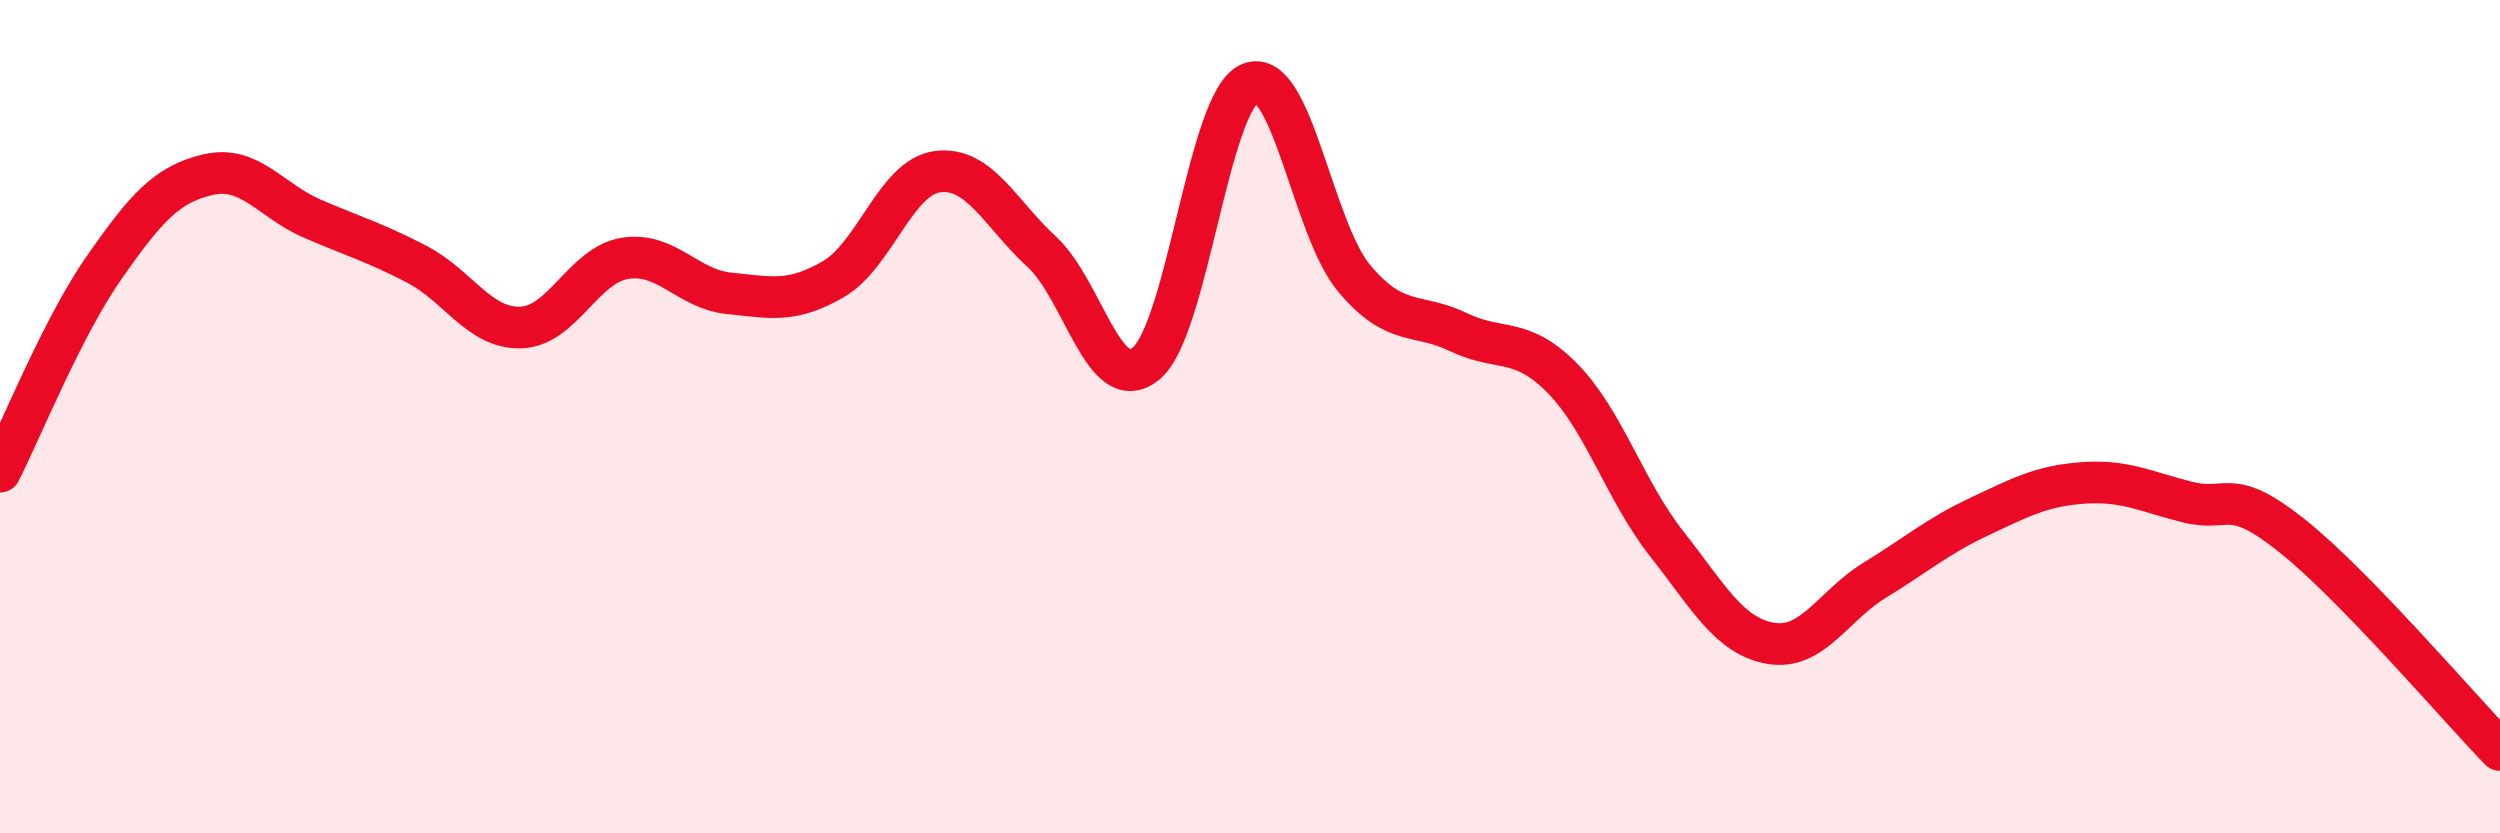 
    <svg width="60" height="20" viewBox="0 0 60 20" xmlns="http://www.w3.org/2000/svg">
      <path
        d="M 0,11.32 C 0.5,10.34 1.5,7.85 2.5,6.42 C 3.5,4.99 4,4.42 5,4.19 C 6,3.96 6.5,4.82 7.5,5.25 C 8.5,5.68 9,5.82 10,6.34 C 11,6.86 11.5,7.89 12.5,7.86 C 13.5,7.83 14,6.36 15,6.2 C 16,6.04 16.5,6.94 17.5,7.04 C 18.5,7.14 19,7.28 20,6.7 C 21,6.12 21.5,4.25 22.5,4.12 C 23.5,3.99 24,5.12 25,6.04 C 26,6.96 26.5,9.54 27.5,8.73 C 28.5,7.92 29,2.41 30,2 C 31,1.59 31.5,5.49 32.5,6.68 C 33.5,7.87 34,7.49 35,7.97 C 36,8.45 36.5,8.06 37.5,9.08 C 38.5,10.1 39,11.78 40,13.05 C 41,14.32 41.5,15.27 42.5,15.44 C 43.5,15.61 44,14.53 45,13.92 C 46,13.31 46.5,12.87 47.5,12.4 C 48.5,11.93 49,11.66 50,11.59 C 51,11.52 51.5,11.8 52.5,12.05 C 53.5,12.3 53.5,11.66 55,12.85 C 56.5,14.04 59,16.97 60,18L60 20L0 20Z"
        fill="#EB0A25"
        opacity="0.1"
        stroke-linecap="round"
        stroke-linejoin="round"
      />
      <path
        d="M 0,11.32 C 0.5,10.34 1.5,7.85 2.5,6.42 C 3.5,4.99 4,4.42 5,4.19 C 6,3.96 6.5,4.82 7.5,5.25 C 8.5,5.68 9,5.82 10,6.34 C 11,6.86 11.5,7.89 12.5,7.86 C 13.5,7.83 14,6.36 15,6.2 C 16,6.04 16.5,6.94 17.5,7.04 C 18.5,7.14 19,7.28 20,6.7 C 21,6.12 21.5,4.25 22.5,4.12 C 23.5,3.99 24,5.12 25,6.04 C 26,6.96 26.5,9.54 27.5,8.73 C 28.5,7.92 29,2.41 30,2 C 31,1.59 31.5,5.49 32.5,6.68 C 33.5,7.87 34,7.49 35,7.97 C 36,8.45 36.5,8.06 37.5,9.08 C 38.5,10.1 39,11.78 40,13.05 C 41,14.32 41.5,15.27 42.5,15.44 C 43.5,15.61 44,14.53 45,13.92 C 46,13.31 46.5,12.87 47.5,12.4 C 48.5,11.93 49,11.66 50,11.59 C 51,11.52 51.5,11.8 52.5,12.05 C 53.5,12.3 53.5,11.66 55,12.85 C 56.5,14.04 59,16.97 60,18"
        stroke="#EB0A25"
        stroke-width="1"
        fill="none"
        stroke-linecap="round"
        stroke-linejoin="round"
      />
    </svg>
  